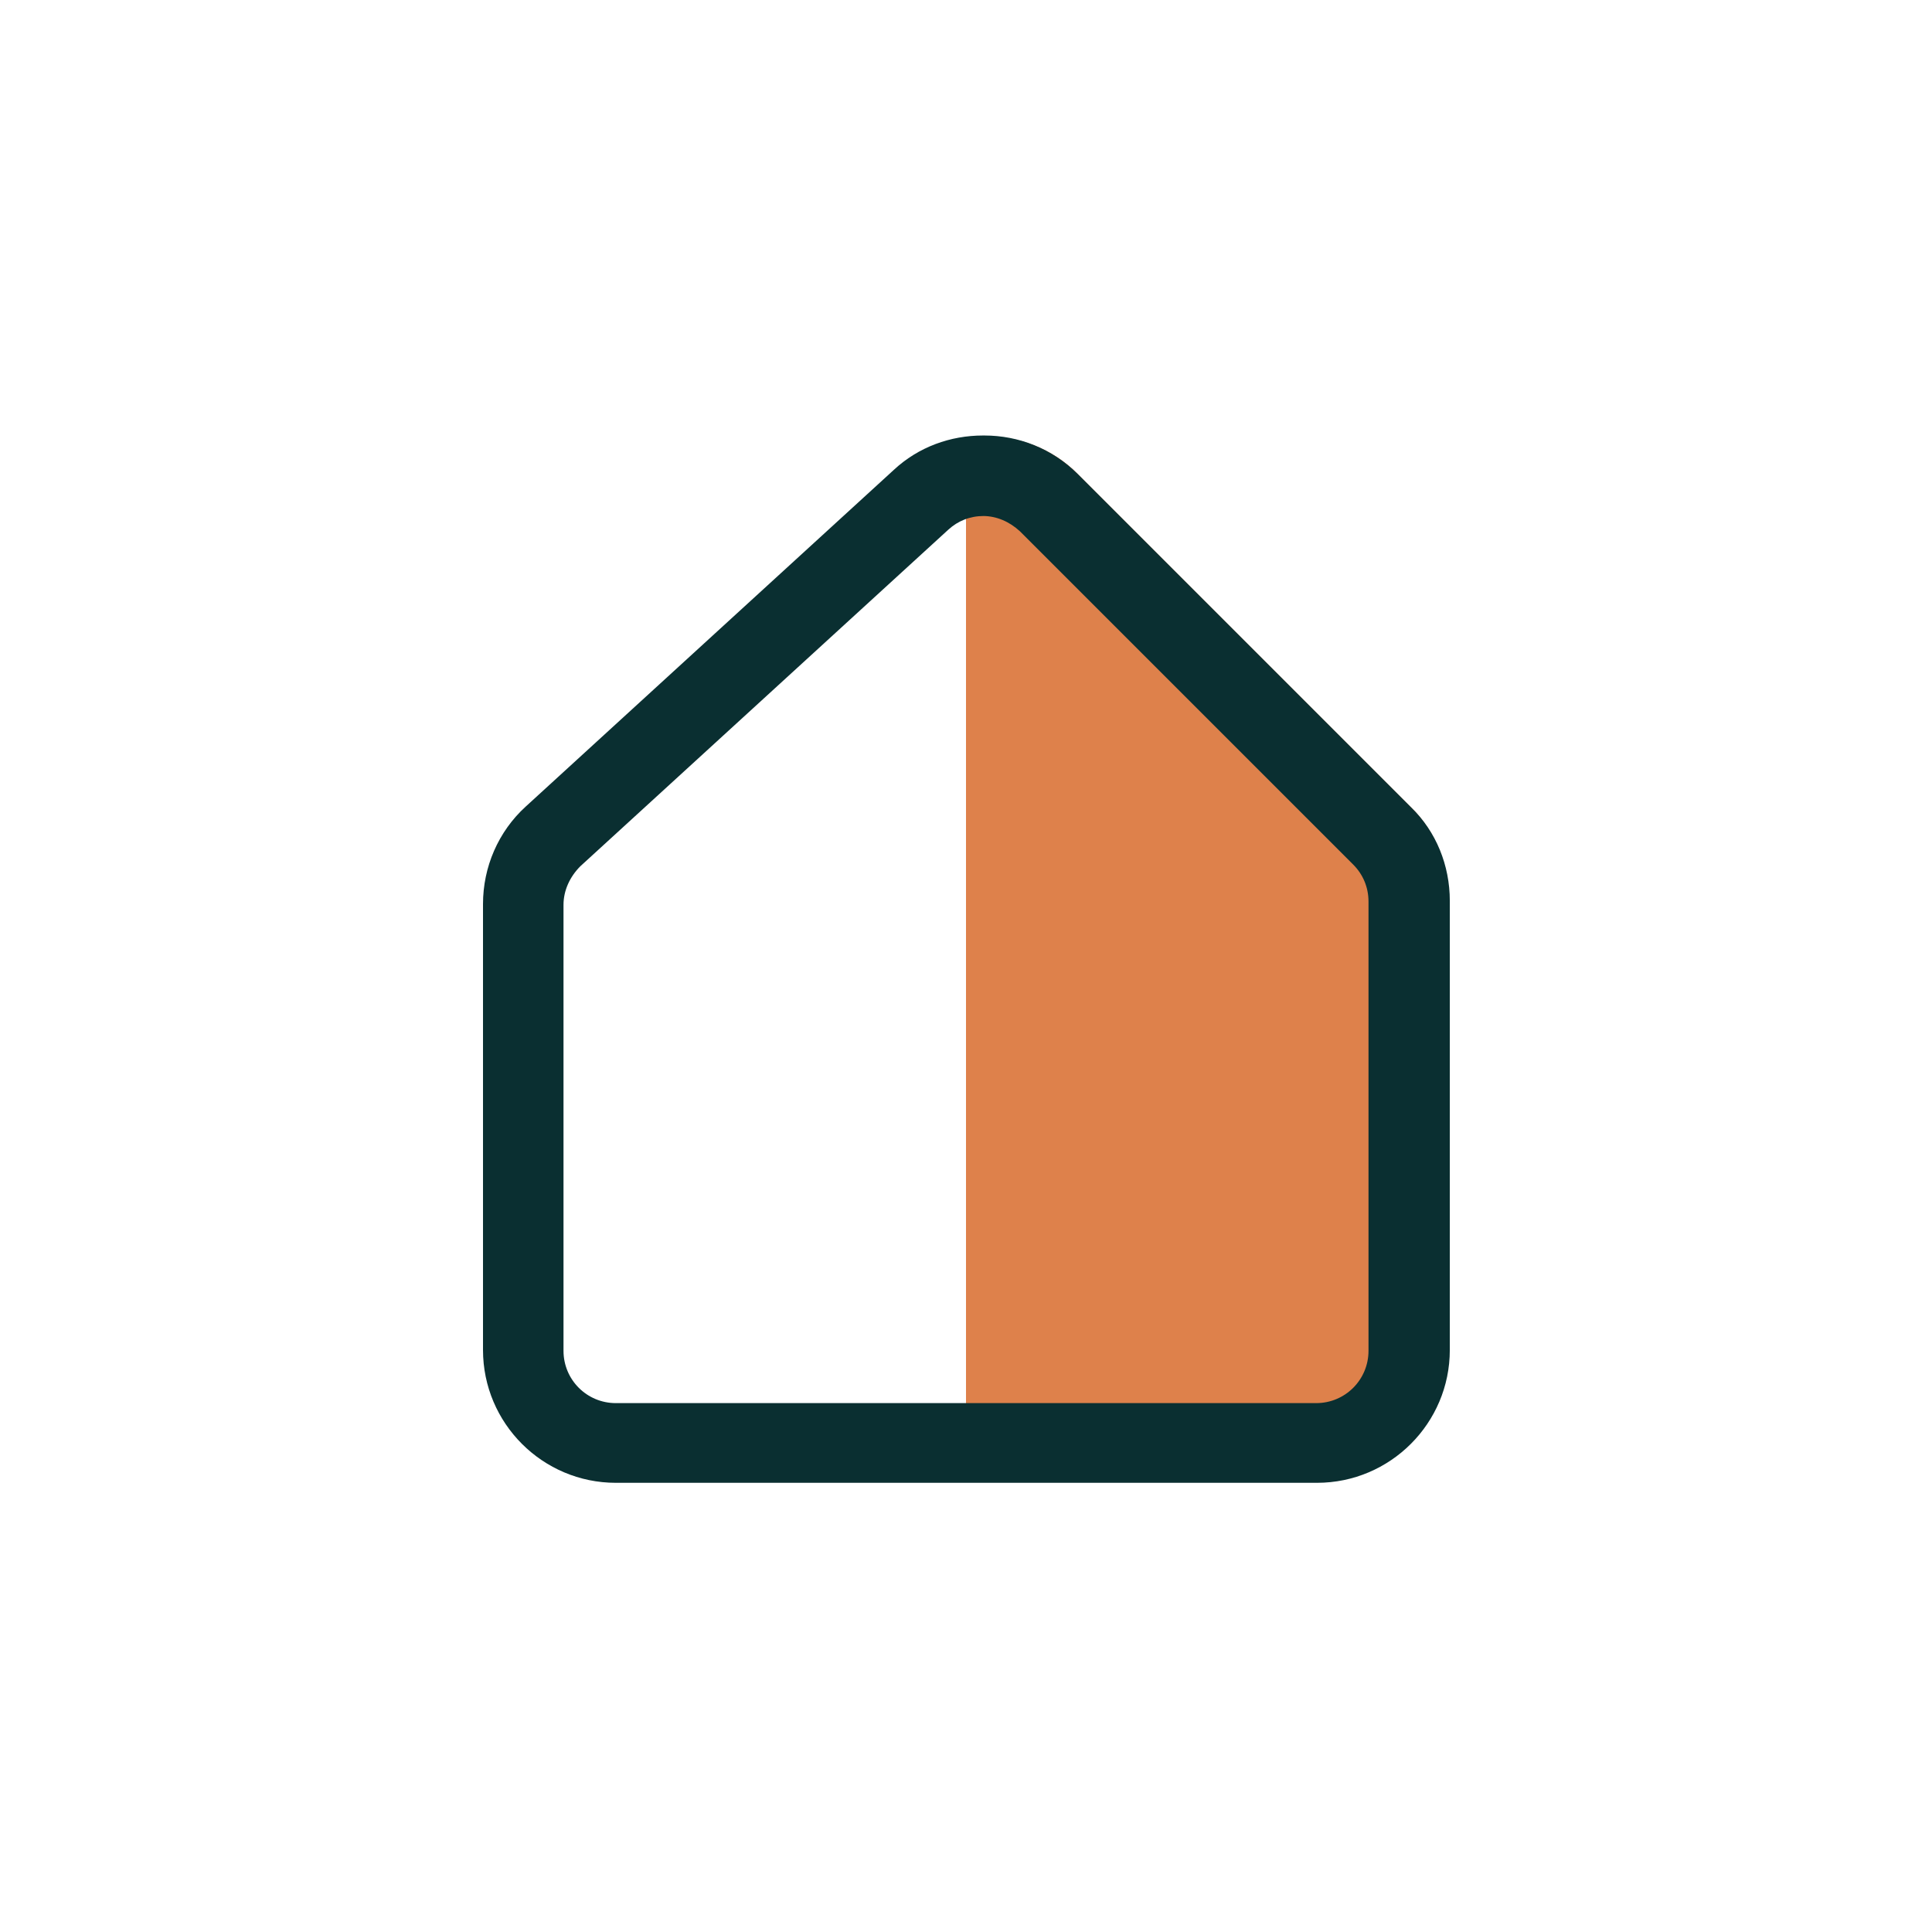 <svg xmlns="http://www.w3.org/2000/svg" viewBox="0 0 24 24"><path fill="#de814b" d="M12.5 17.91V5.95c.17.04.36.12.52.28l4.14 4.14c.21.21.34.51.34.81v5.58c0 .63-.51 1.15-1.15 1.15H12.5z"/><path fill="#de814b" d="m13 6.92 3.81 3.81c.12.12.19.28.19.46v5.58c0 .36-.29.65-.65.65H13V6.92m-.76-1.5c-.08 0-.16 0-.24.02v12.97h4.35c.91 0 1.65-.74 1.65-1.65v-5.58c0-.44-.17-.86-.48-1.16l-4.14-4.14c-.31-.31-.72-.46-1.14-.46z"/><path fill="#0a2f31" d="M12.21 6.41c.17 0 .33.07.46.19l4.14 4.14c.12.12.19.28.19.46v5.58c0 .36-.29.65-.65.65h-8.7c-.36 0-.65-.29-.65-.65v-5.54c0-.18.08-.35.21-.48l4.57-4.18c.12-.11.27-.17.44-.17m-.01-1c-.4 0-.8.14-1.11.43l-4.57 4.18c-.34.31-.53.75-.53 1.21v5.54c0 .91.74 1.65 1.65 1.65h8.71c.91 0 1.65-.74 1.65-1.65v-5.58c0-.44-.17-.86-.48-1.16l-4.14-4.14c-.32-.32-.74-.48-1.16-.48z"/></svg>